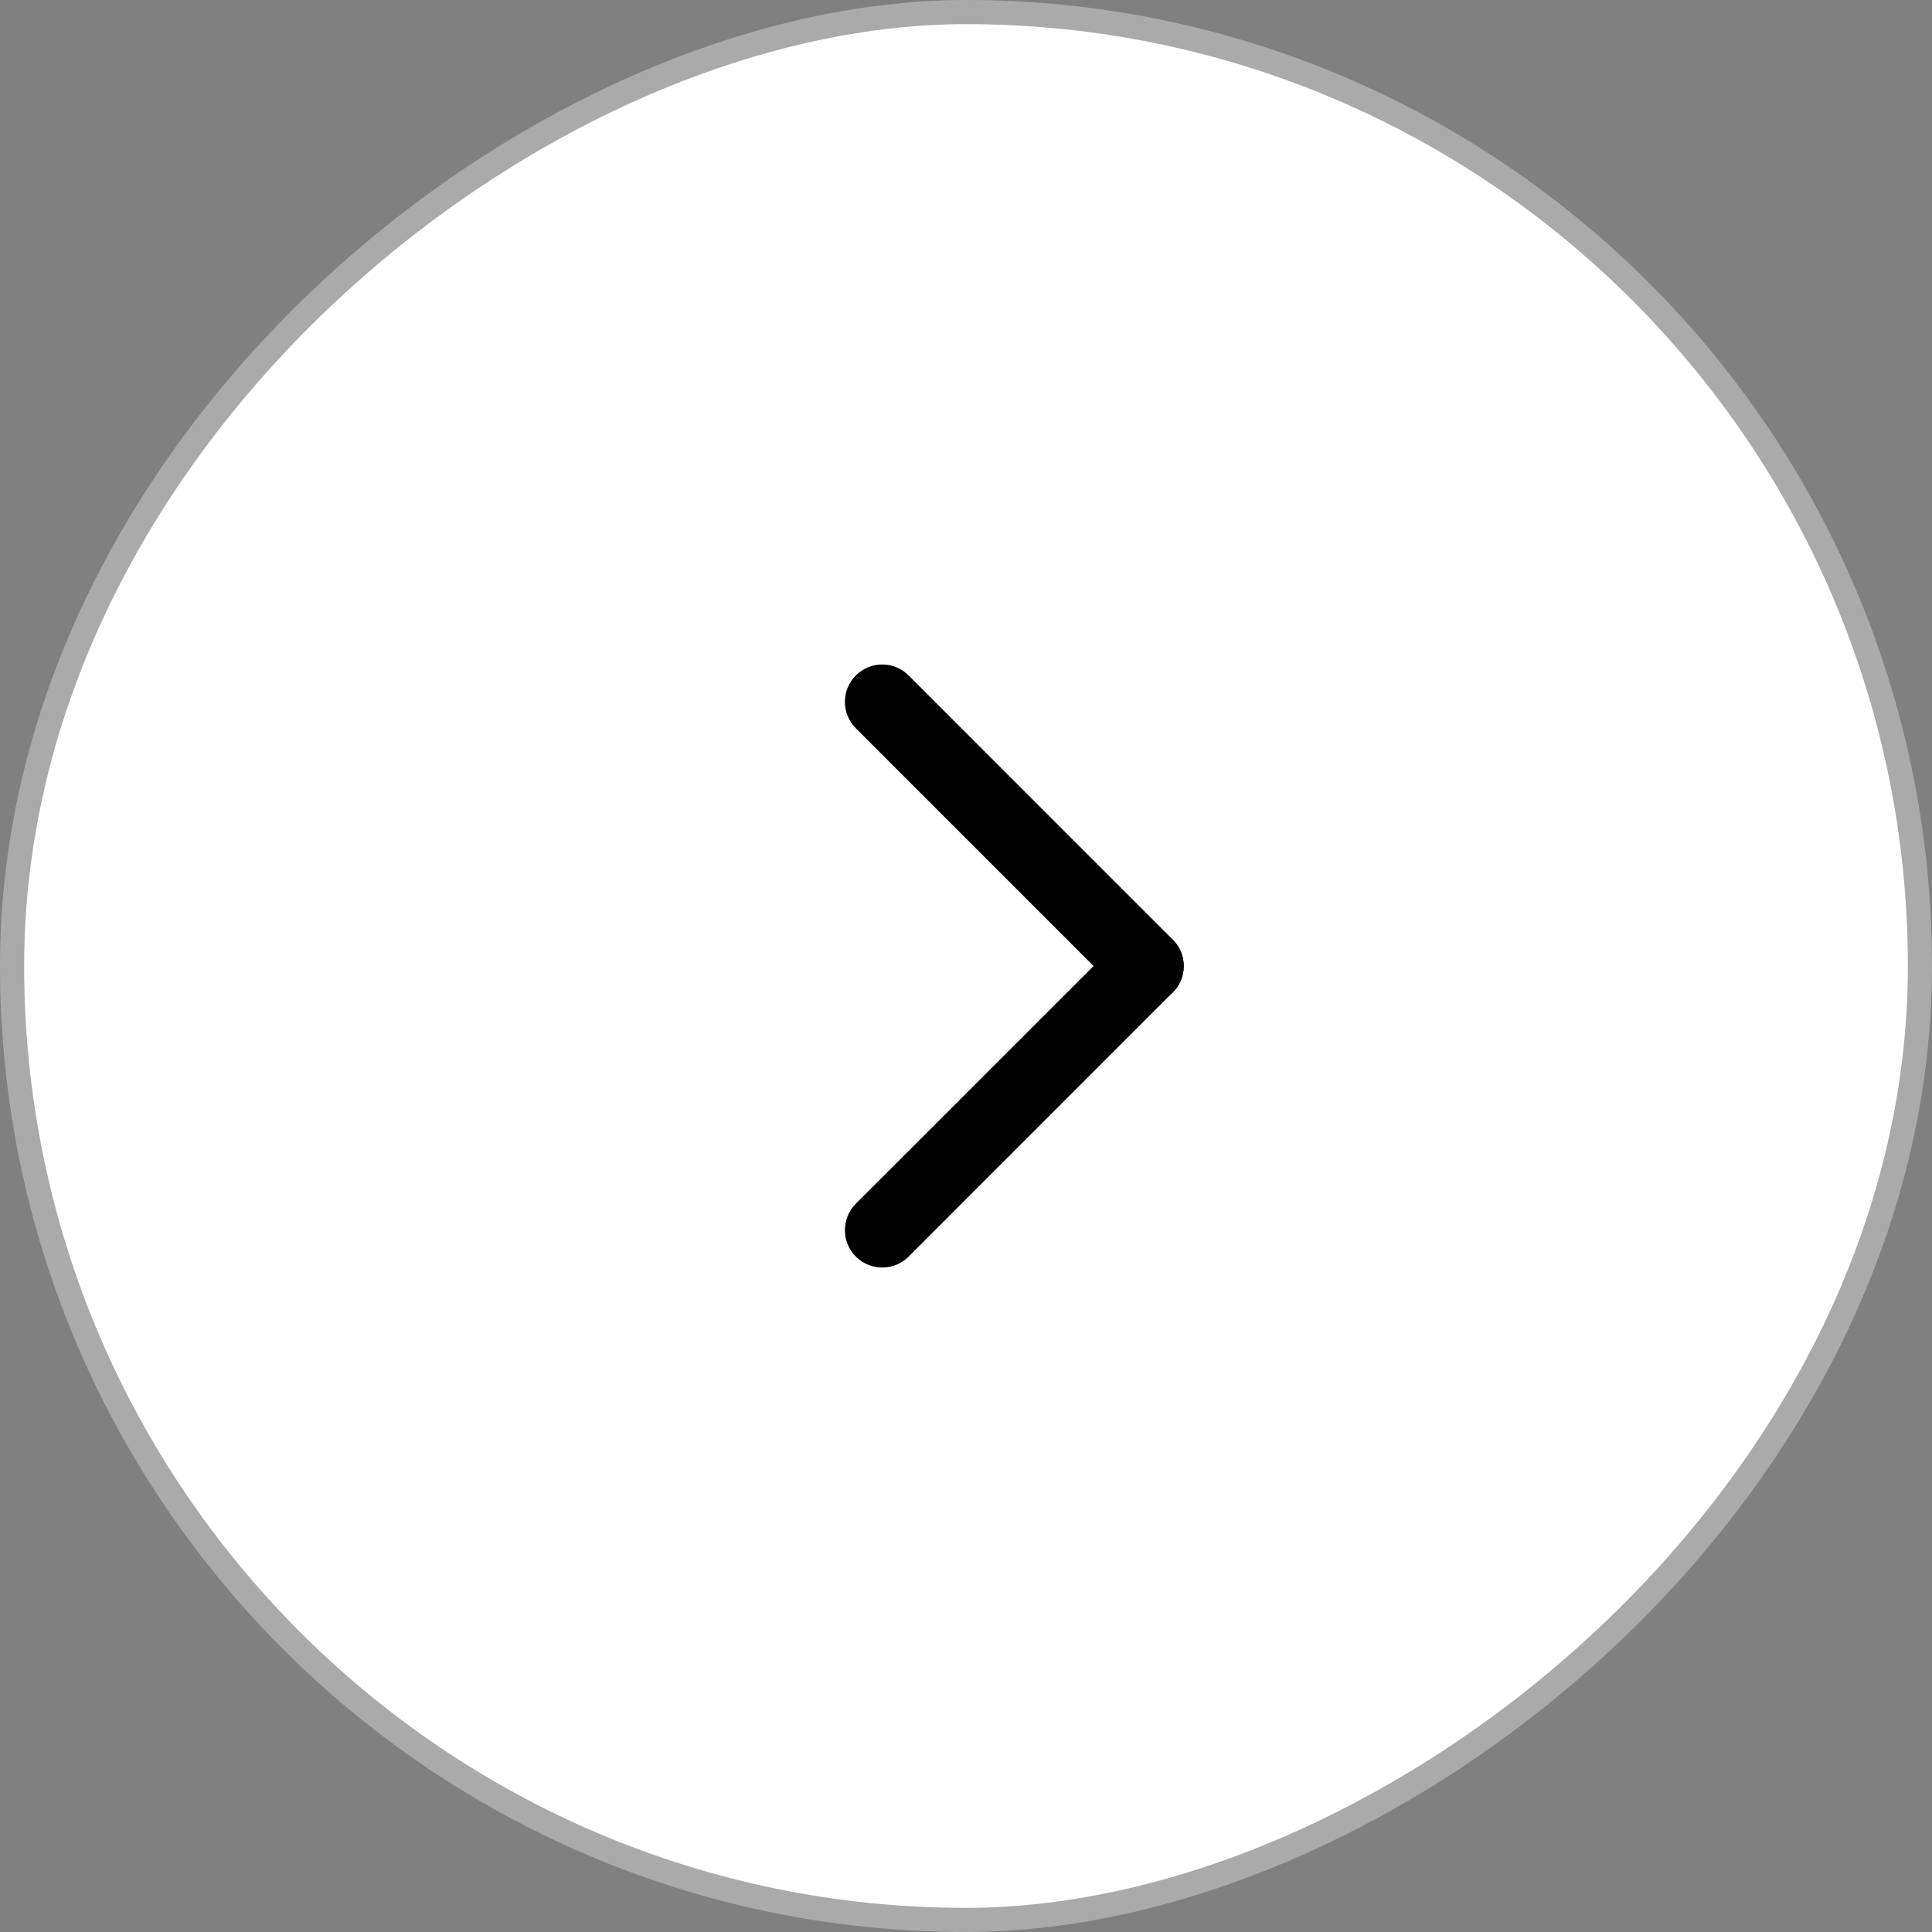 <svg width="40" height="40" viewBox="0 0 40 40" fill="none" xmlns="http://www.w3.org/2000/svg">
<rect x="0" y="0" width="40" height="40" fill="#808080" stroke="none"/>
<rect x="39.75" y="0.25" width="39.5" height="39.5" rx="19.75" transform="rotate(90 39.75 0.25)" fill="white"/>
<rect x="39.75" y="0.25" width="39.5" height="39.5" rx="19.75" transform="rotate(90 39.75 0.25)" stroke="#AAAAAA" stroke-width="0.5"/>
<path d="M24.281 20.547L18.813 26.016C18.511 26.318 18.021 26.318 17.719 26.016C17.417 25.714 17.417 25.224 17.719 24.922L23.188 19.454C23.49 19.152 23.979 19.152 24.281 19.454C24.583 19.756 24.583 20.245 24.281 20.547Z" fill="black"/>
<path d="M23.188 20.547L17.719 15.078C17.417 14.776 17.417 14.286 17.719 13.984C18.021 13.682 18.51 13.682 18.812 13.984L24.281 19.454C24.583 19.756 24.583 20.245 24.281 20.547C23.979 20.849 23.49 20.849 23.188 20.547Z" fill="black"/>
</svg>

